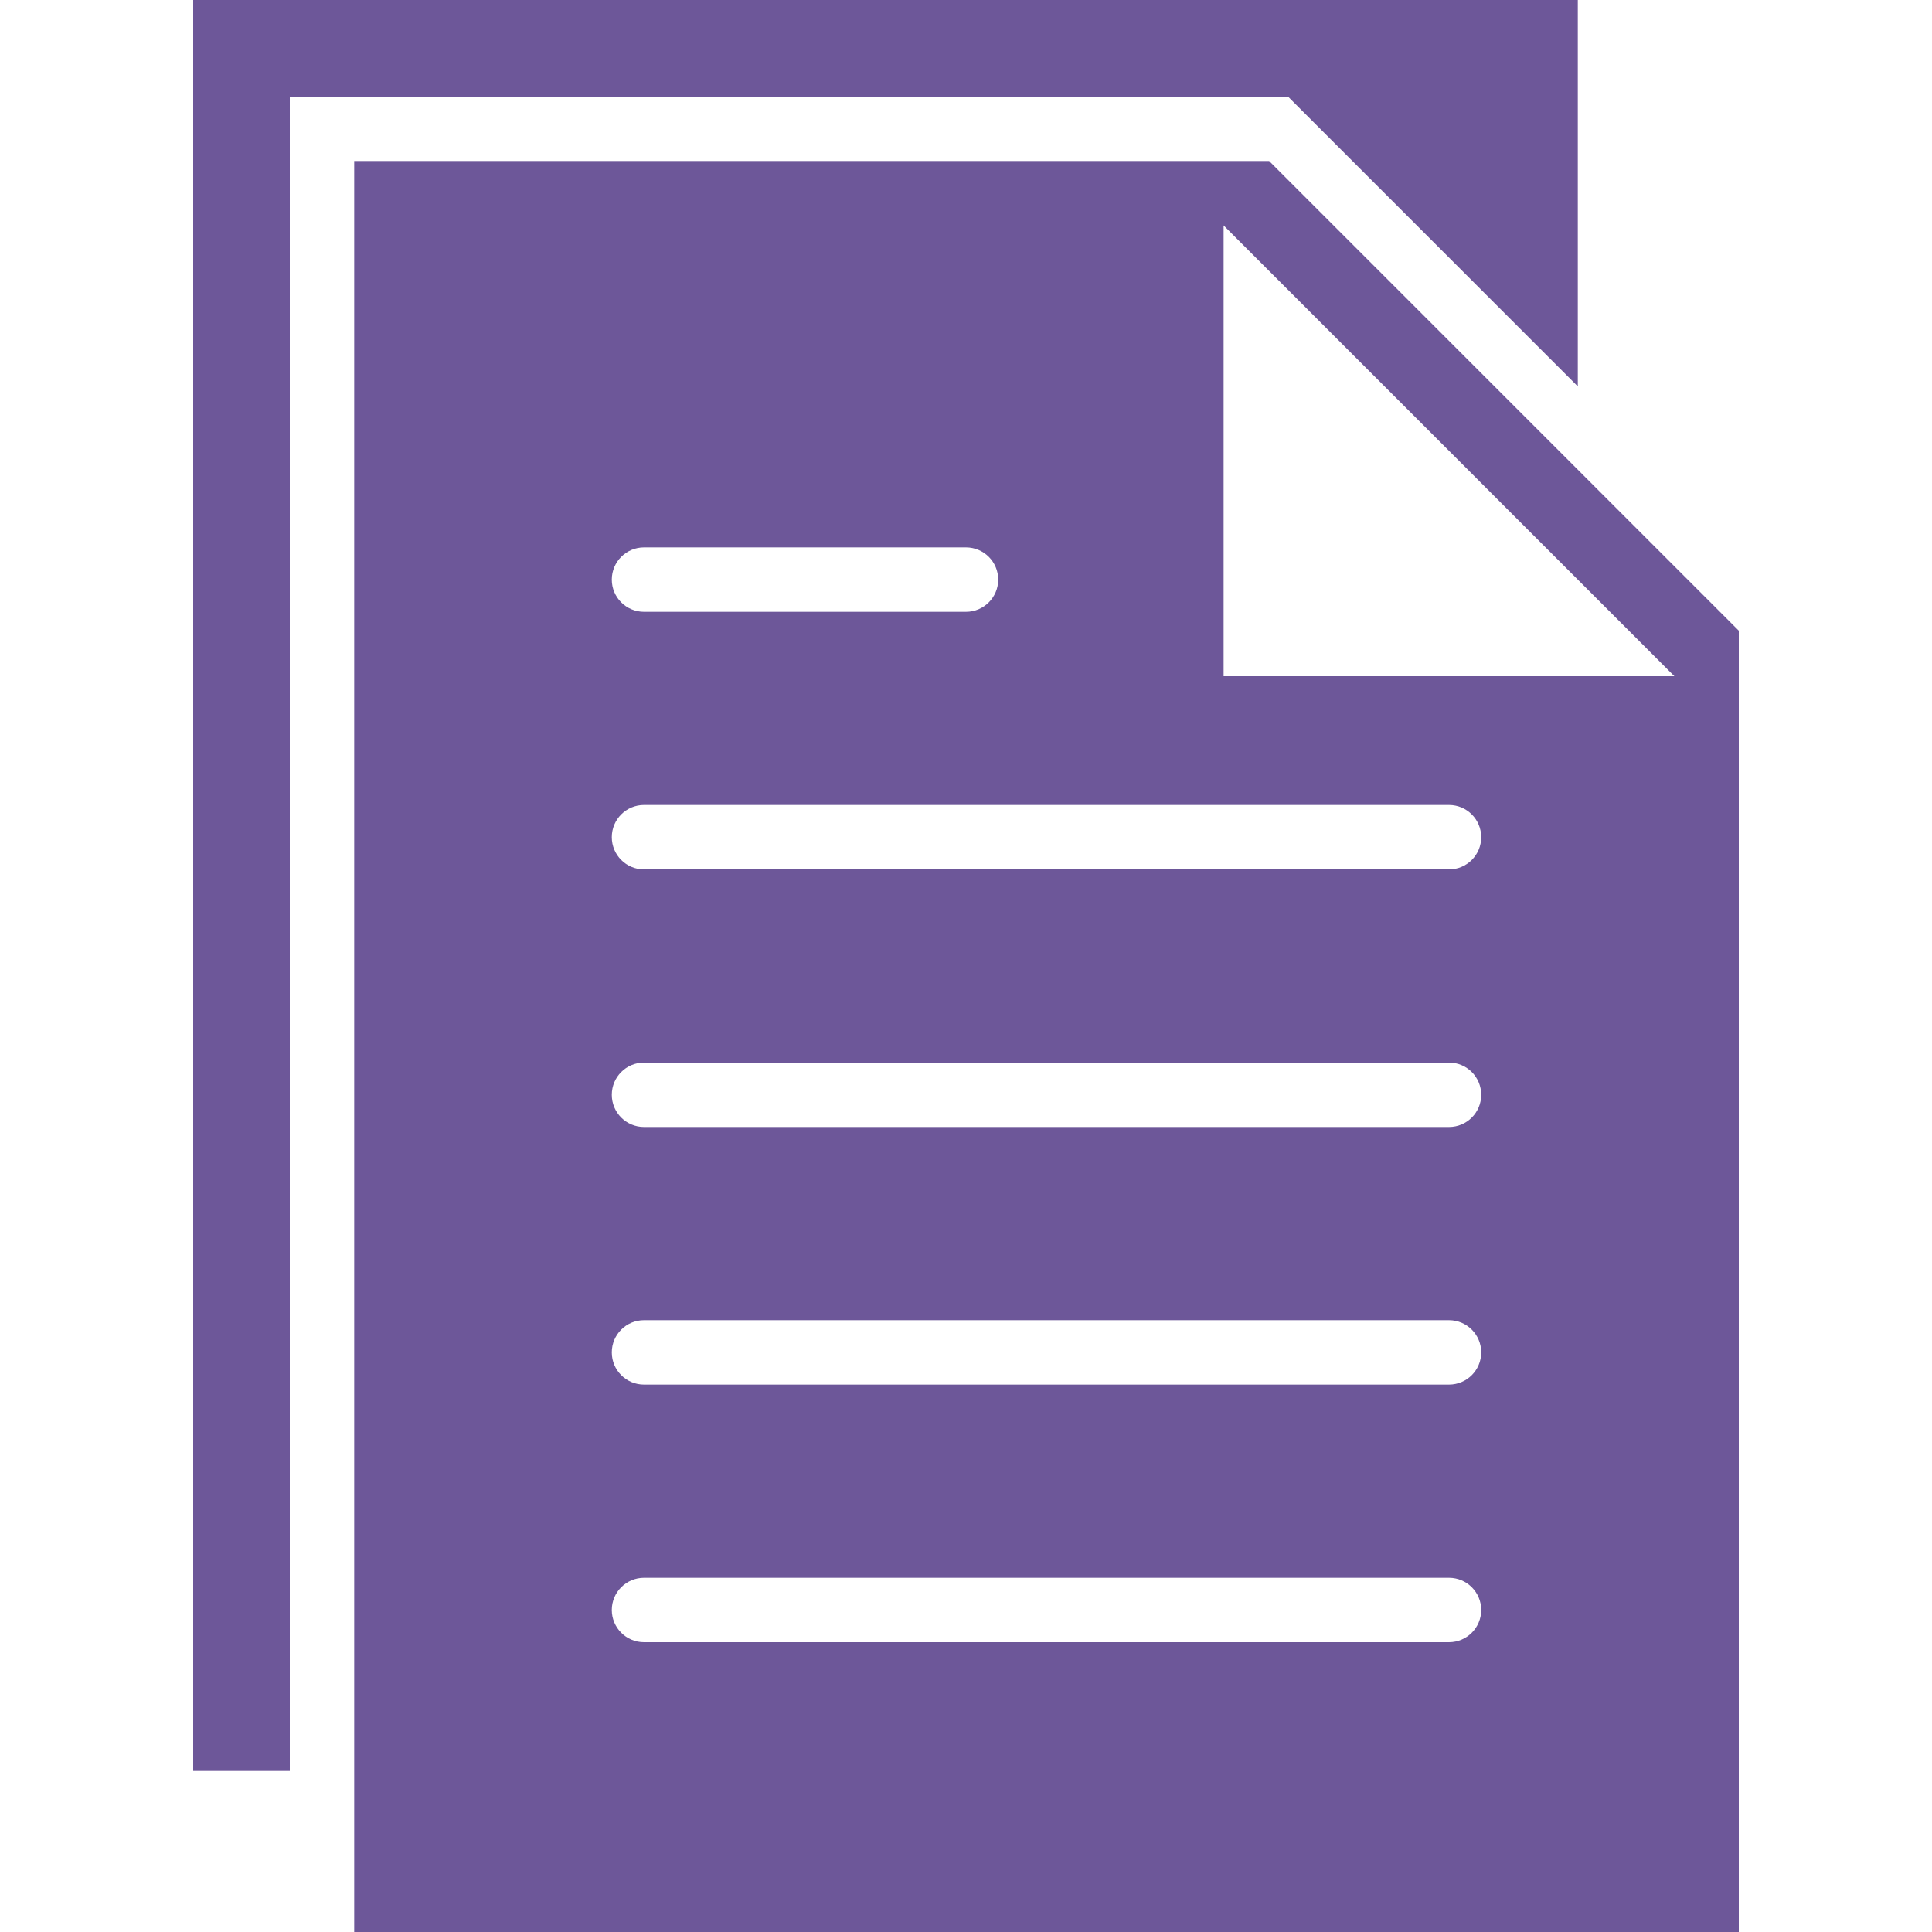 <?xml version="1.0" encoding="iso-8859-1"?>
<!-- Generator: Adobe Illustrator 19.0.0, SVG Export Plug-In . SVG Version: 6.00 Build 0)  -->
<svg xmlns="http://www.w3.org/2000/svg" xmlns:xlink="http://www.w3.org/1999/xlink" version="1.1" id="Capa_1" x="0px" y="0px" viewBox="0 0 60 60" style="enable-background:new 0 0 60 60;" xml:space="preserve" width="512px" height="512px">
<g>
	<polygon points="49,12 49,0 6,0 6,55 9,55 9,3 40,3  " fill="#6d5799"/>
	<path d="M39.414,5H11v55h43V19.586L39.414,5z M20,17h10c0.552,0,1,0.447,1,1s-0.448,1-1,1H20c-0.552,0-1-0.447-1-1S19.448,17,20,17   z M45,51H20c-0.552,0-1-0.447-1-1s0.448-1,1-1h25c0.552,0,1,0.447,1,1S45.552,51,45,51z M45,43H20c-0.552,0-1-0.447-1-1   s0.448-1,1-1h25c0.552,0,1,0.447,1,1S45.552,43,45,43z M45,35H20c-0.552,0-1-0.447-1-1s0.448-1,1-1h25c0.552,0,1,0.447,1,1   S45.552,35,45,35z M45,27H20c-0.552,0-1-0.447-1-1s0.448-1,1-1h25c0.552,0,1,0.447,1,1S45.552,27,45,27z M38,21V7l14,14H38z" fill="#6d5799"/>
</g>
<g>
</g>
<g>
</g>
<g>
</g>
<g>
</g>
<g>
</g>
<g>
</g>
<g>
</g>
<g>
</g>
<g>
</g>
<g>
</g>
<g>
</g>
<g>
</g>
<g>
</g>
<g>
</g>
<g>
</g>
</svg>
